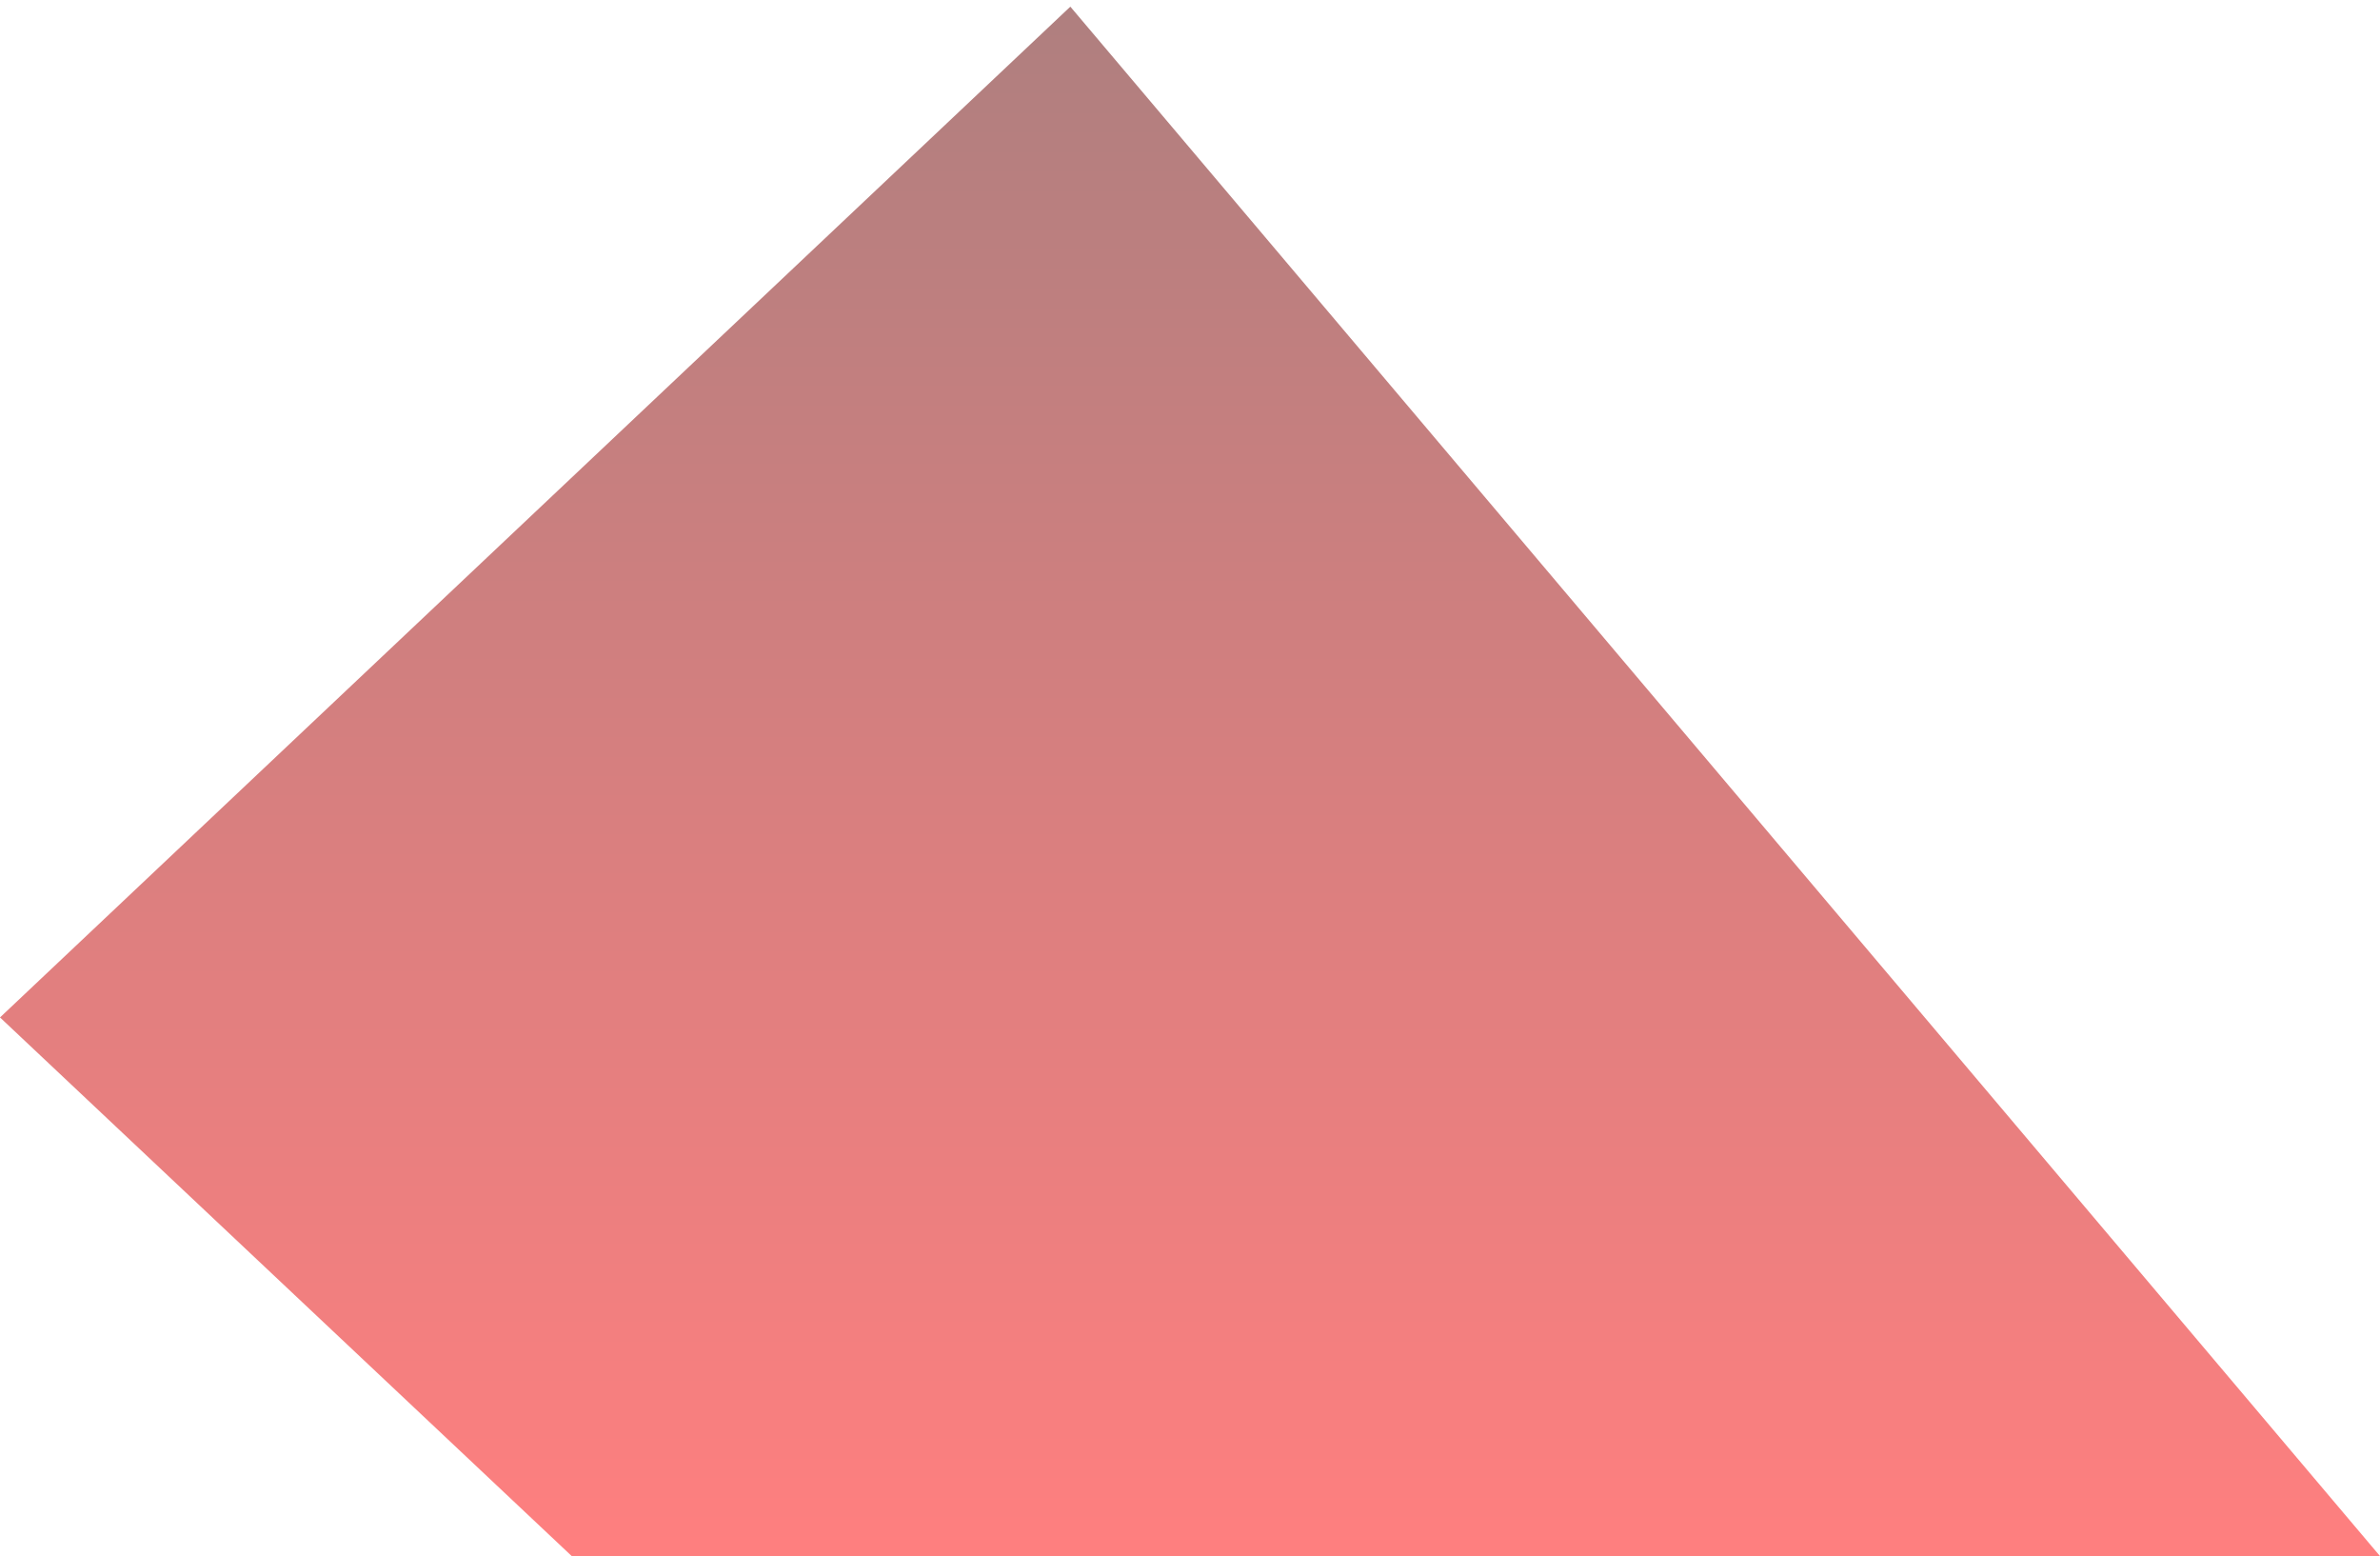 <svg width="179" height="117" viewBox="0 0 179 117" fill="none" xmlns="http://www.w3.org/2000/svg">
<path opacity="0.5" d="M179 117L80.5 0.5L0 76.5L43 117H179Z" fill="url(#paint0_linear_344_1841)"/>
<defs>
<linearGradient id="paint0_linear_344_1841" x1="25.905" y1="-69.927" x2="25.905" y2="117" gradientUnits="userSpaceOnUse">
<stop/>
<stop offset="1" stop-color="#FF0000"/>
</linearGradient>
</defs>
</svg>
